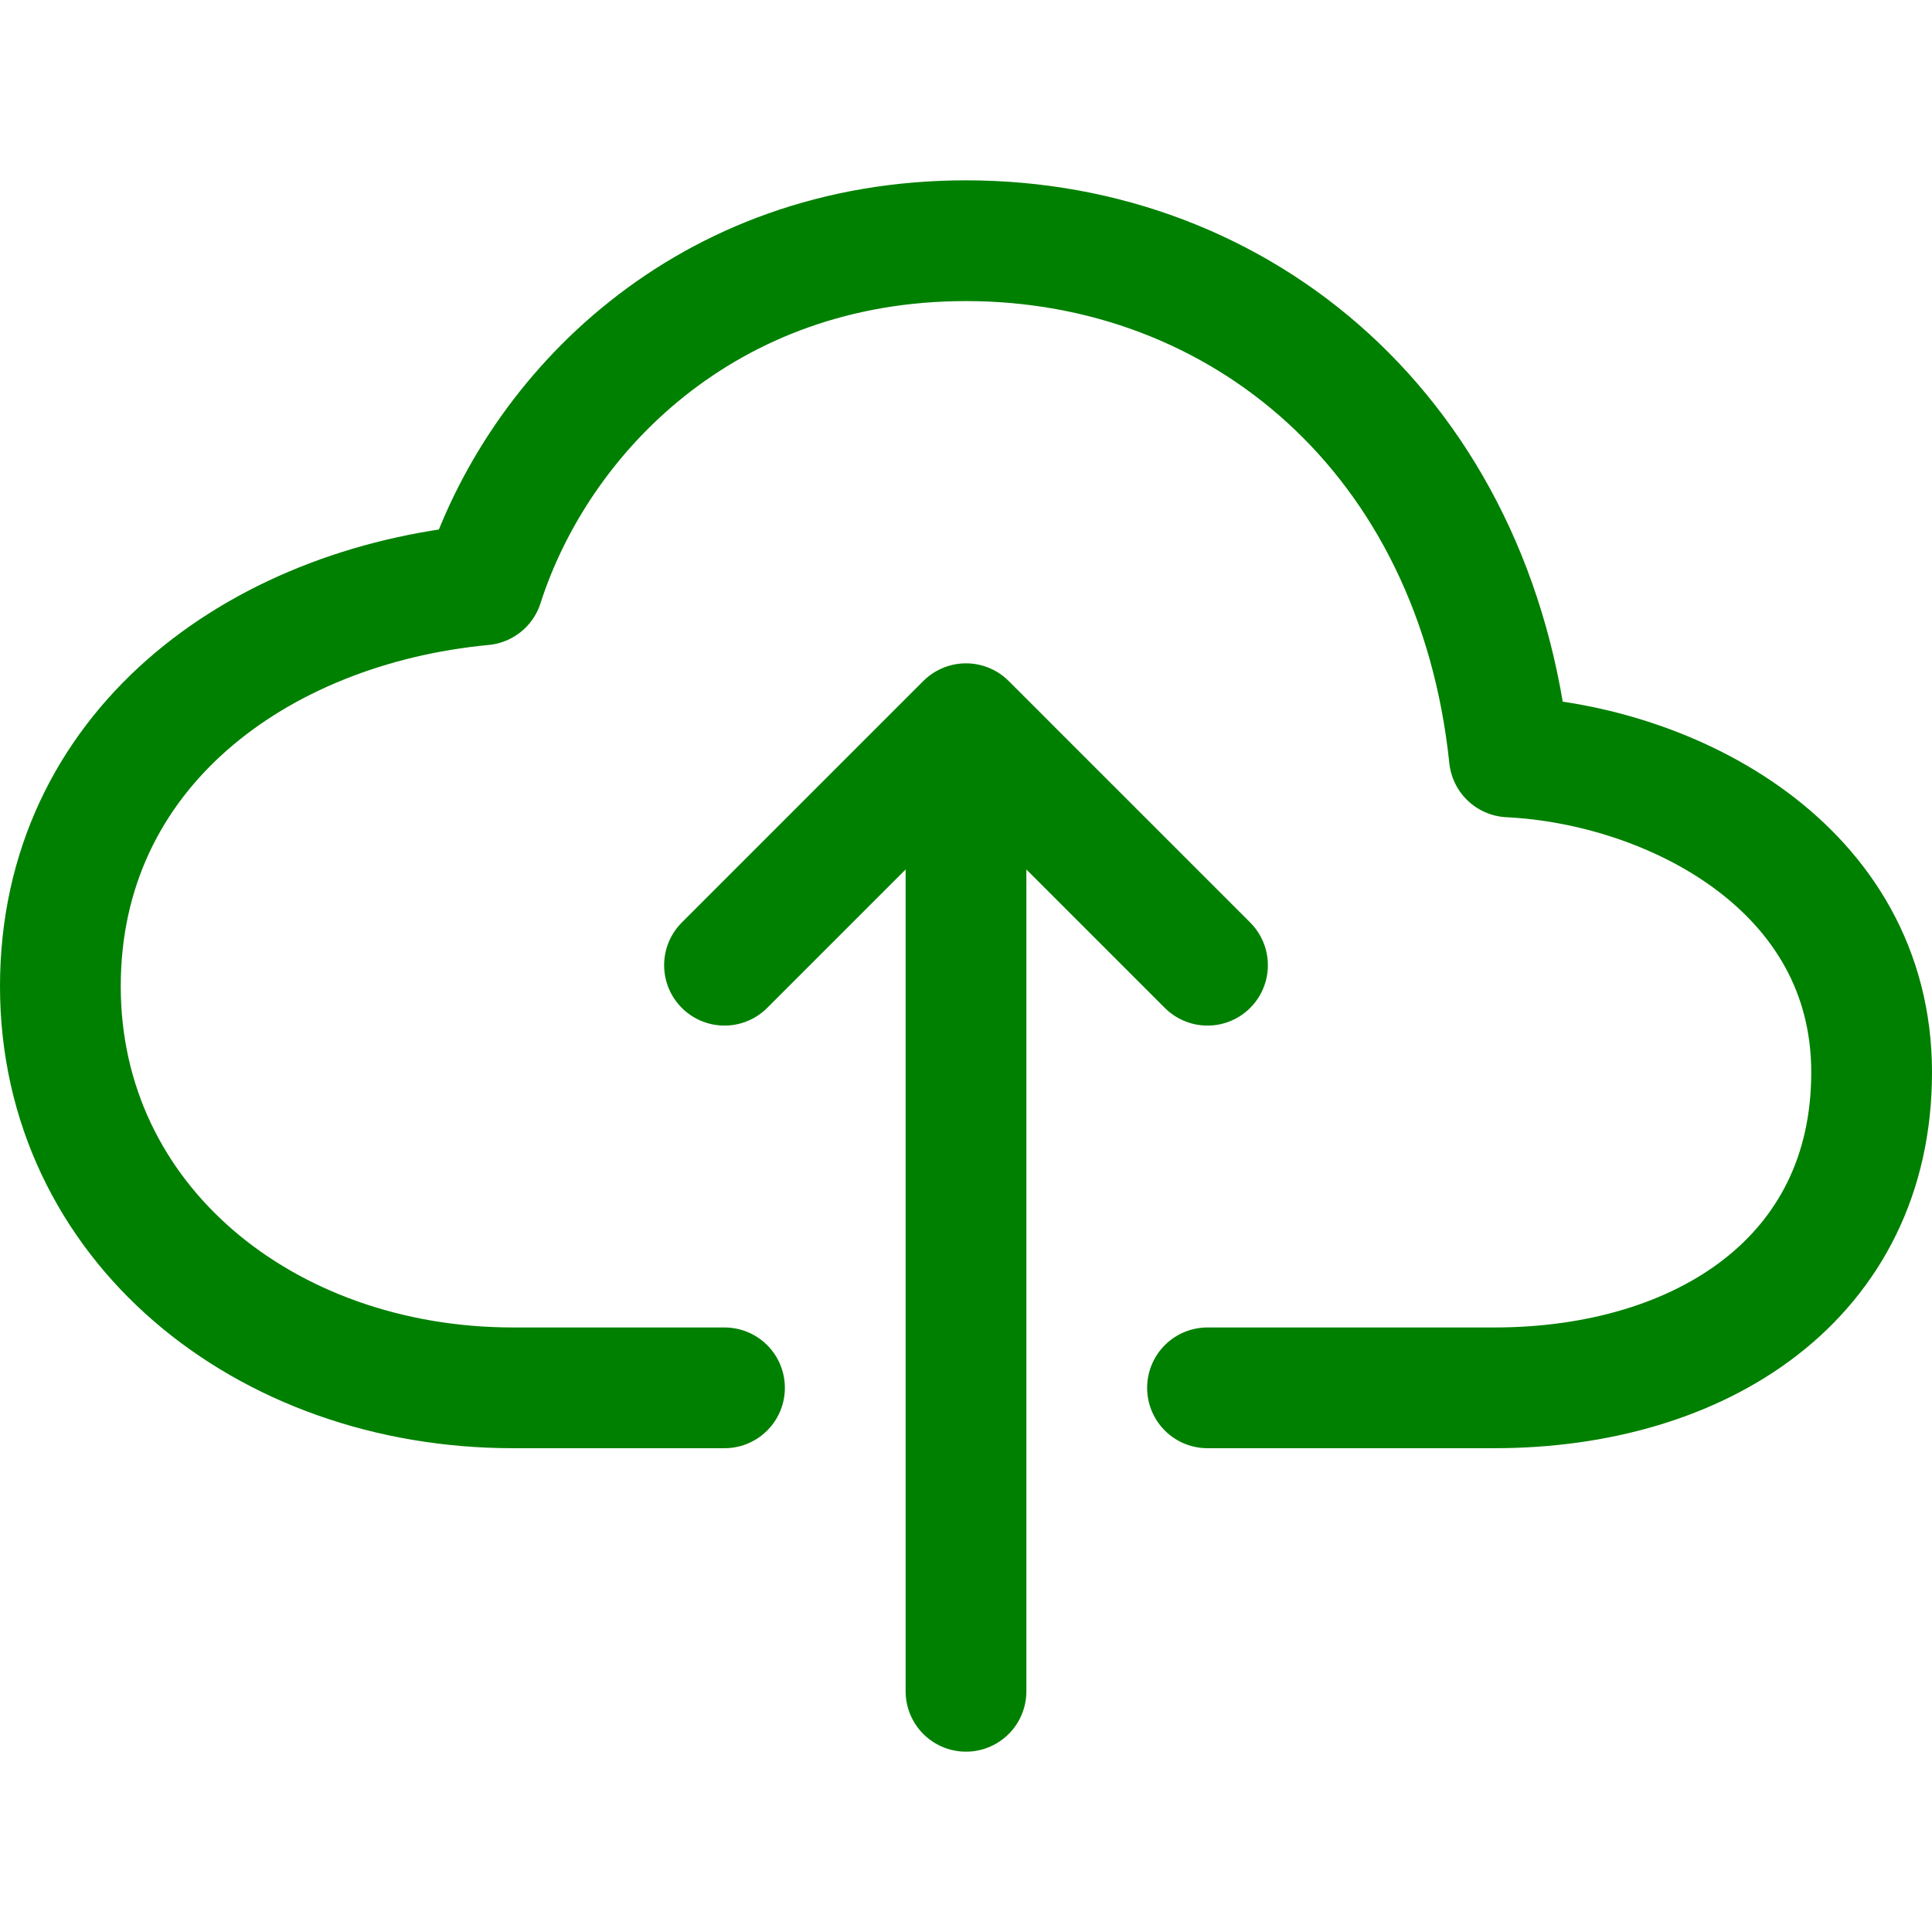 <svg xmlns="http://www.w3.org/2000/svg" class="ionicon" viewBox="0 0 512 512"><path d="M320 367.79h76c55 0 100-29.21 100-83.6s-53-81.47-96-83.6c-8.89-85.06-71-136.8-144-136.8-69 0-113.44 45.79-128 91.2-60 5.7-112 43.88-112 106.4s54 106.4 120 106.4h56" fill="none" stroke="green" stroke-linecap="round" stroke-linejoin="round" stroke-width="32"/><path fill="none" stroke="green" stroke-linecap="round" stroke-linejoin="round" stroke-width="32" d="M320 255.79l-64-64-64 64M256 448.21V207.79"/></svg>
